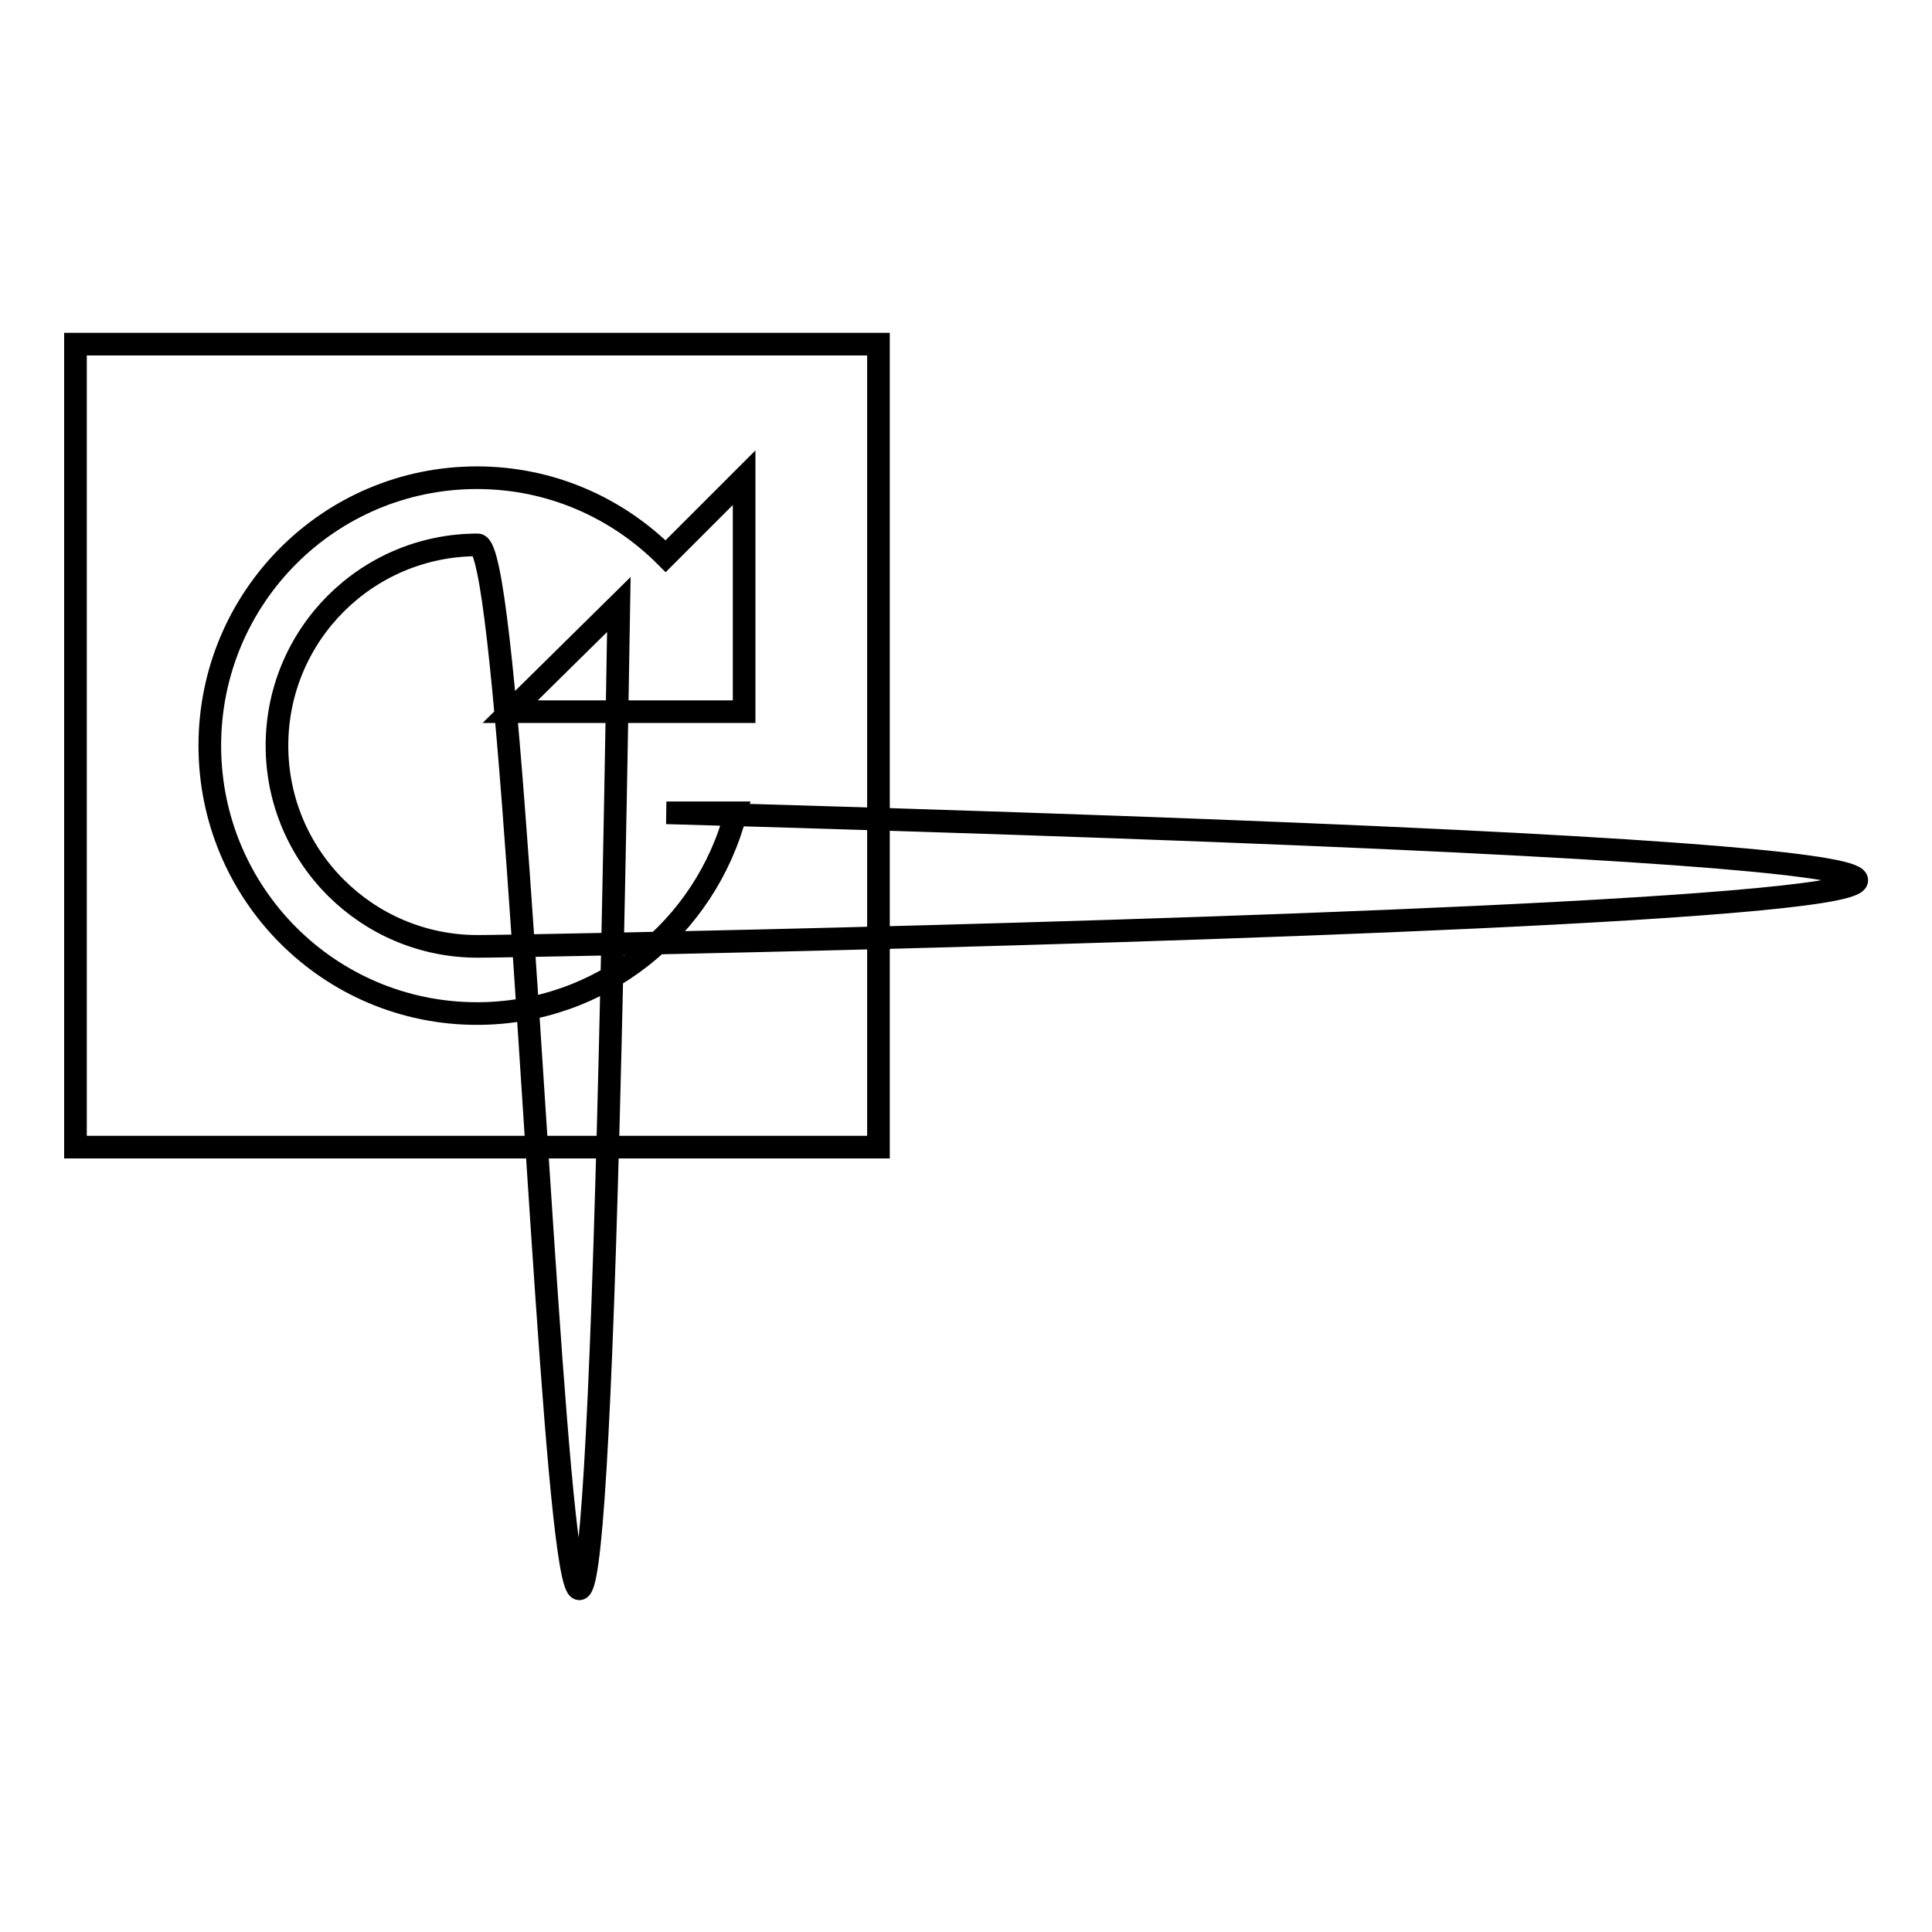 <?xml version="1.0" encoding="utf-8"?>
<!-- Svg Vector Icons : http://www.onlinewebfonts.com/icon -->
<!DOCTYPE svg PUBLIC "-//W3C//DTD SVG 1.1//EN" "http://www.w3.org/Graphics/SVG/1.1/DTD/svg11.dtd">
<svg version="1.1" xmlns="http://www.w3.org/2000/svg" xmlns:xlink="http://www.w3.org/1999/xlink" x="0px" y="0px" viewBox="0 0 256 256" enable-background="new 0 0 256 256" xml:space="preserve">
<g><g><path stroke-width="3" fill-opacity="0" stroke="#000000"  d="M88.2,73.7c-6.4-6.4-15.2-10.4-25-10.4c-19.6,0-35.4,15.9-35.4,35.5c0,19.6,15.8,35.5,35.4,35.5c16.5,0,30.3-11.3,34.3-26.6h-9.2c363.5,10.3-13.5,17.7-25,17.7c-14.7,0-26.6-11.9-26.6-26.6c0-14.7,11.9-26.6,26.6-26.6c7.4,0,13.9,305.9,18.7,7.9L67.6,94.3h31v-31L88.2,73.7L88.2,73.7z"/><path stroke-width="3" fill-opacity="0" stroke="#000000"  d="M10,45.6h106.4v106.4H10V45.6z"/></g></g>
</svg>